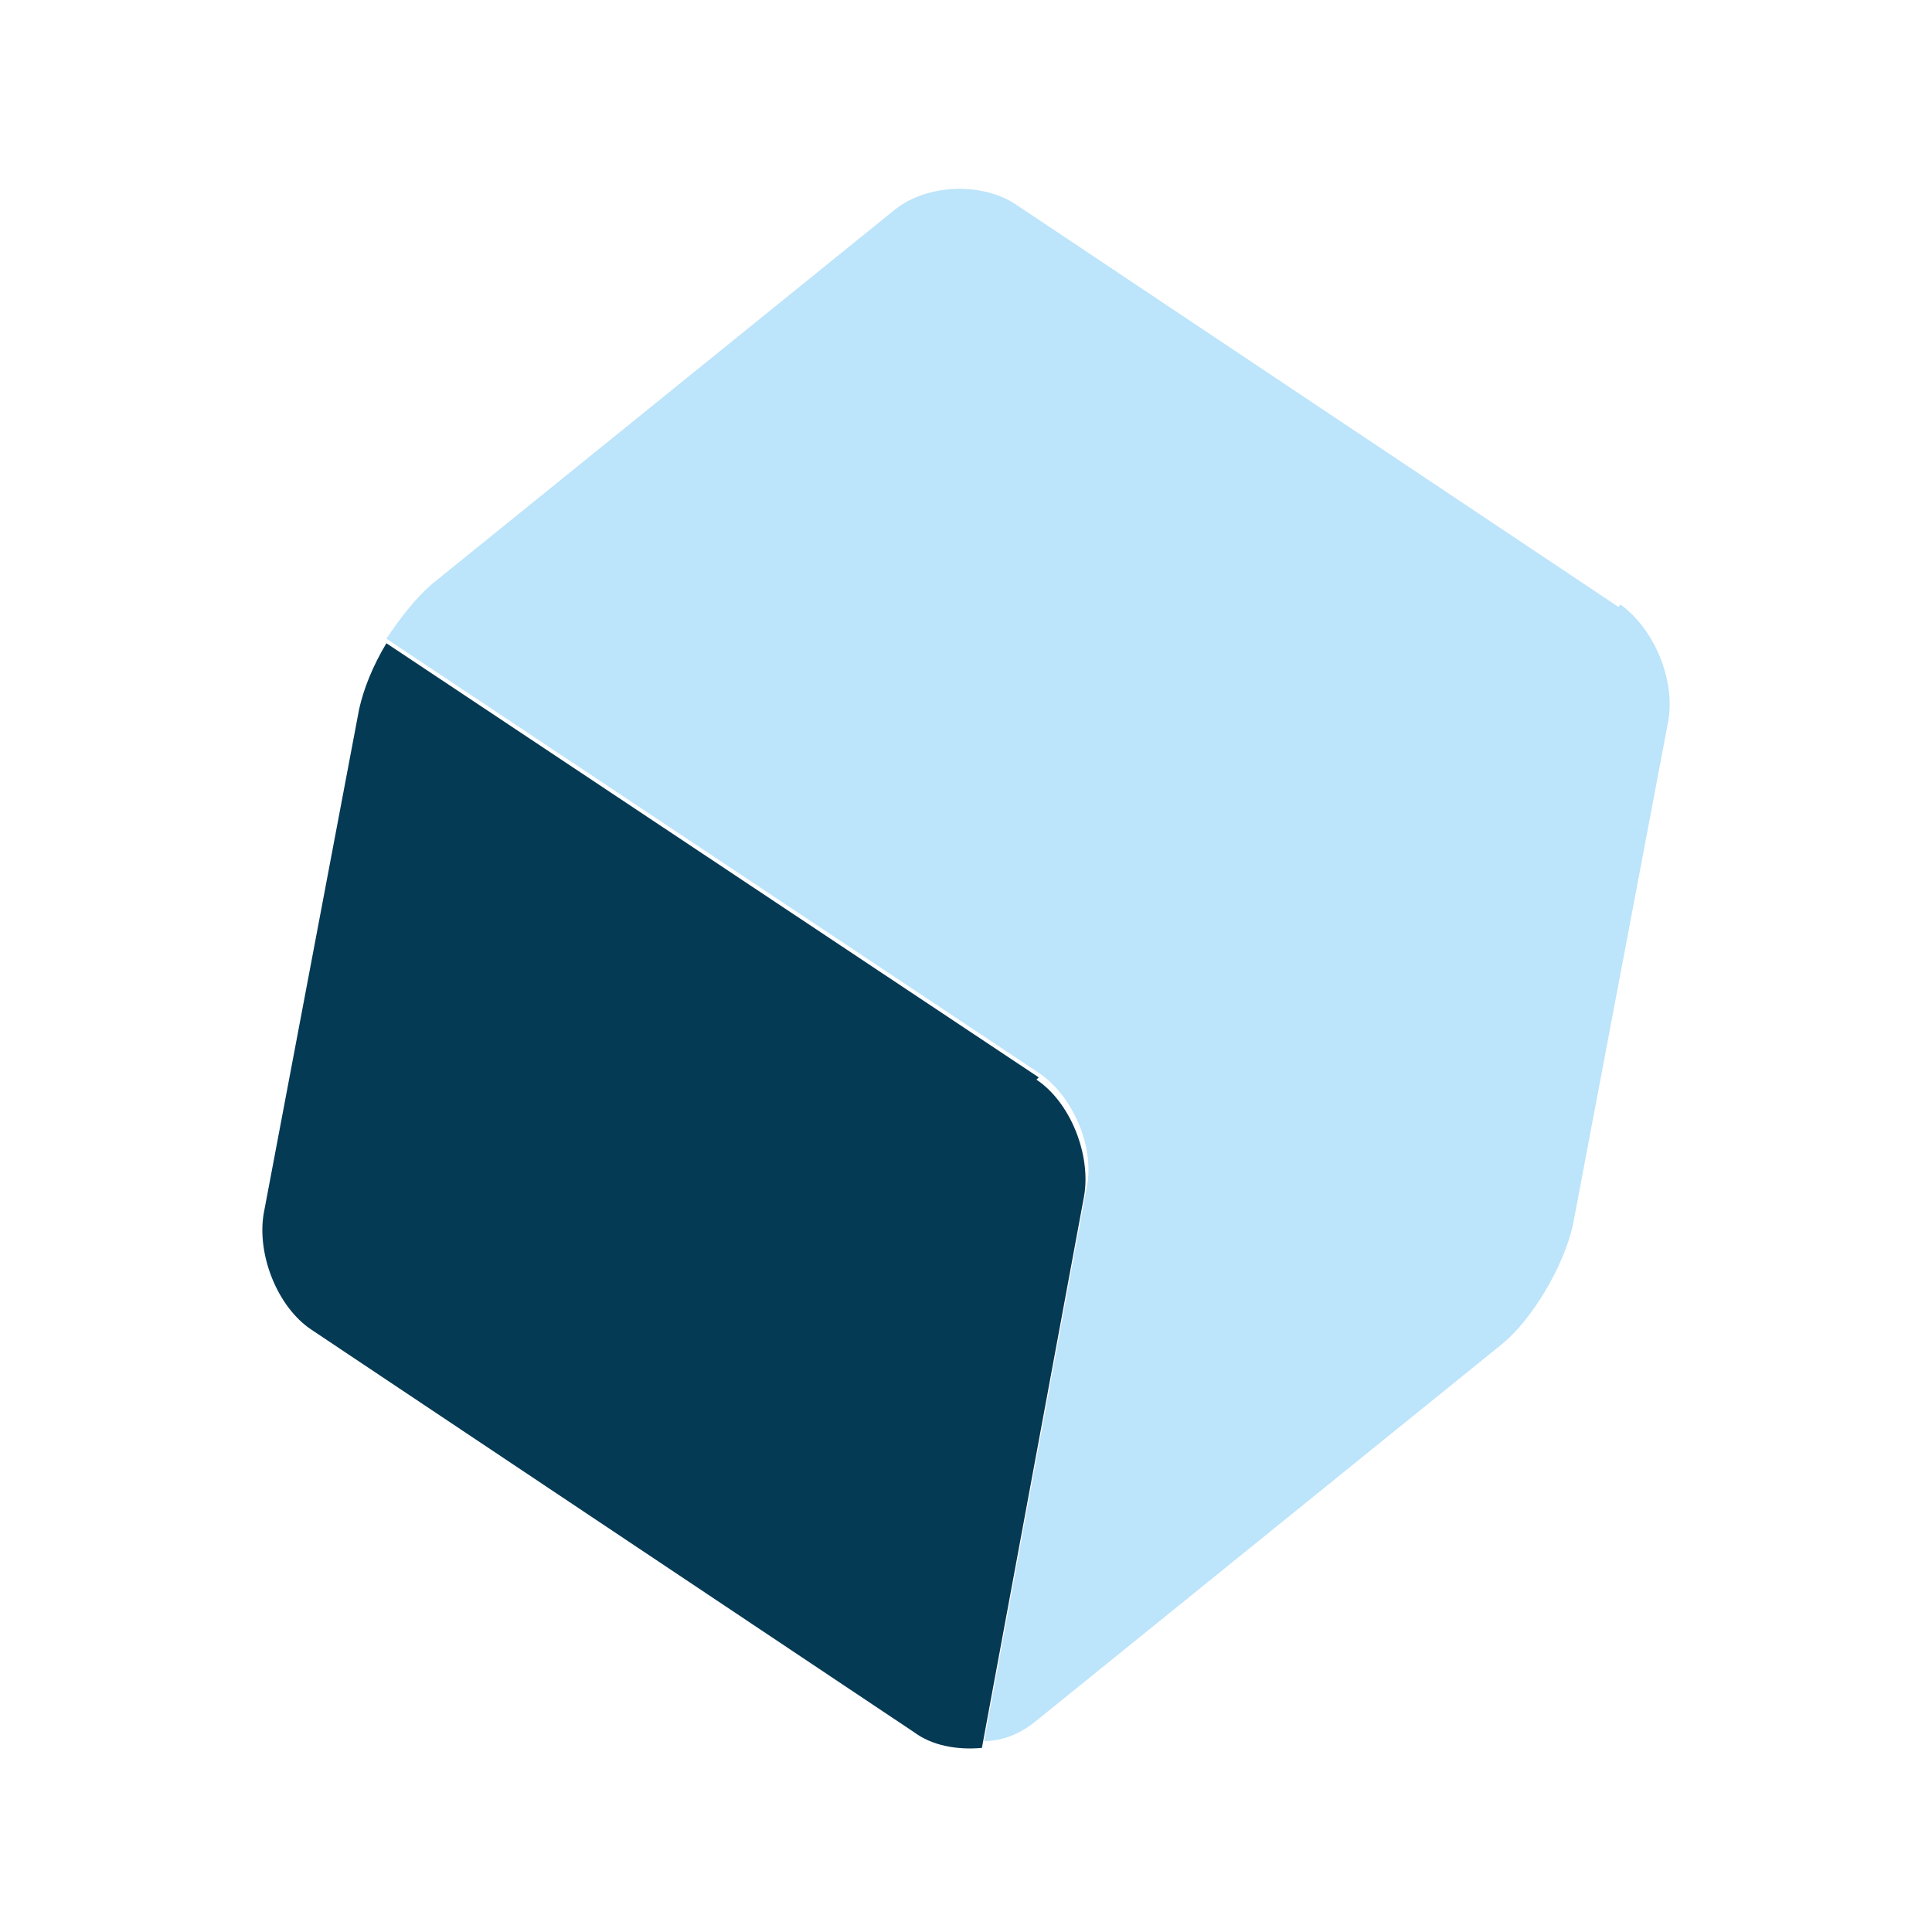 <?xml version="1.0" encoding="UTF-8"?>
<svg id="Ebene_2" xmlns="http://www.w3.org/2000/svg" version="1.1" viewBox="0 0 85 85">
  <!-- Generator: Adobe Illustrator 29.3.0, SVG Export Plug-In . SVG Version: 2.1.0 Build 146)  -->
  <defs>
    <style>
      .st0 {
        fill: #bce4fa;
      }

      .st1 {
        fill: #053a55;
      }
    </style>
  </defs>
  <path class="st1" d="M45.7,47.4l-28.7-19.1c-.6,1-1,2-1.2,2.9l-4.2,22.2c-.3,1.8.6,4.1,2.1,5.1l26.5,17.7c.8.6,1.9.8,3,.7l4.5-24.3c.3-1.8-.6-4.1-2.1-5.1h0Z"/>
  <path class="st0" d="M71.2,26.7l-26.5-17.7c-1.5-1-3.9-.9-5.3.2l-20.4,16.5c-.7.6-1.4,1.5-2,2.4l28.7,19.1c1.5,1,2.5,3.3,2.1,5.1l-4.5,24.3c.9,0,1.7-.4,2.3-.9l20.4-16.5c1.4-1.1,2.8-3.5,3.2-5.3l4.2-22.2c.3-1.8-.6-4-2.1-5.1h0Z"/>
</svg>